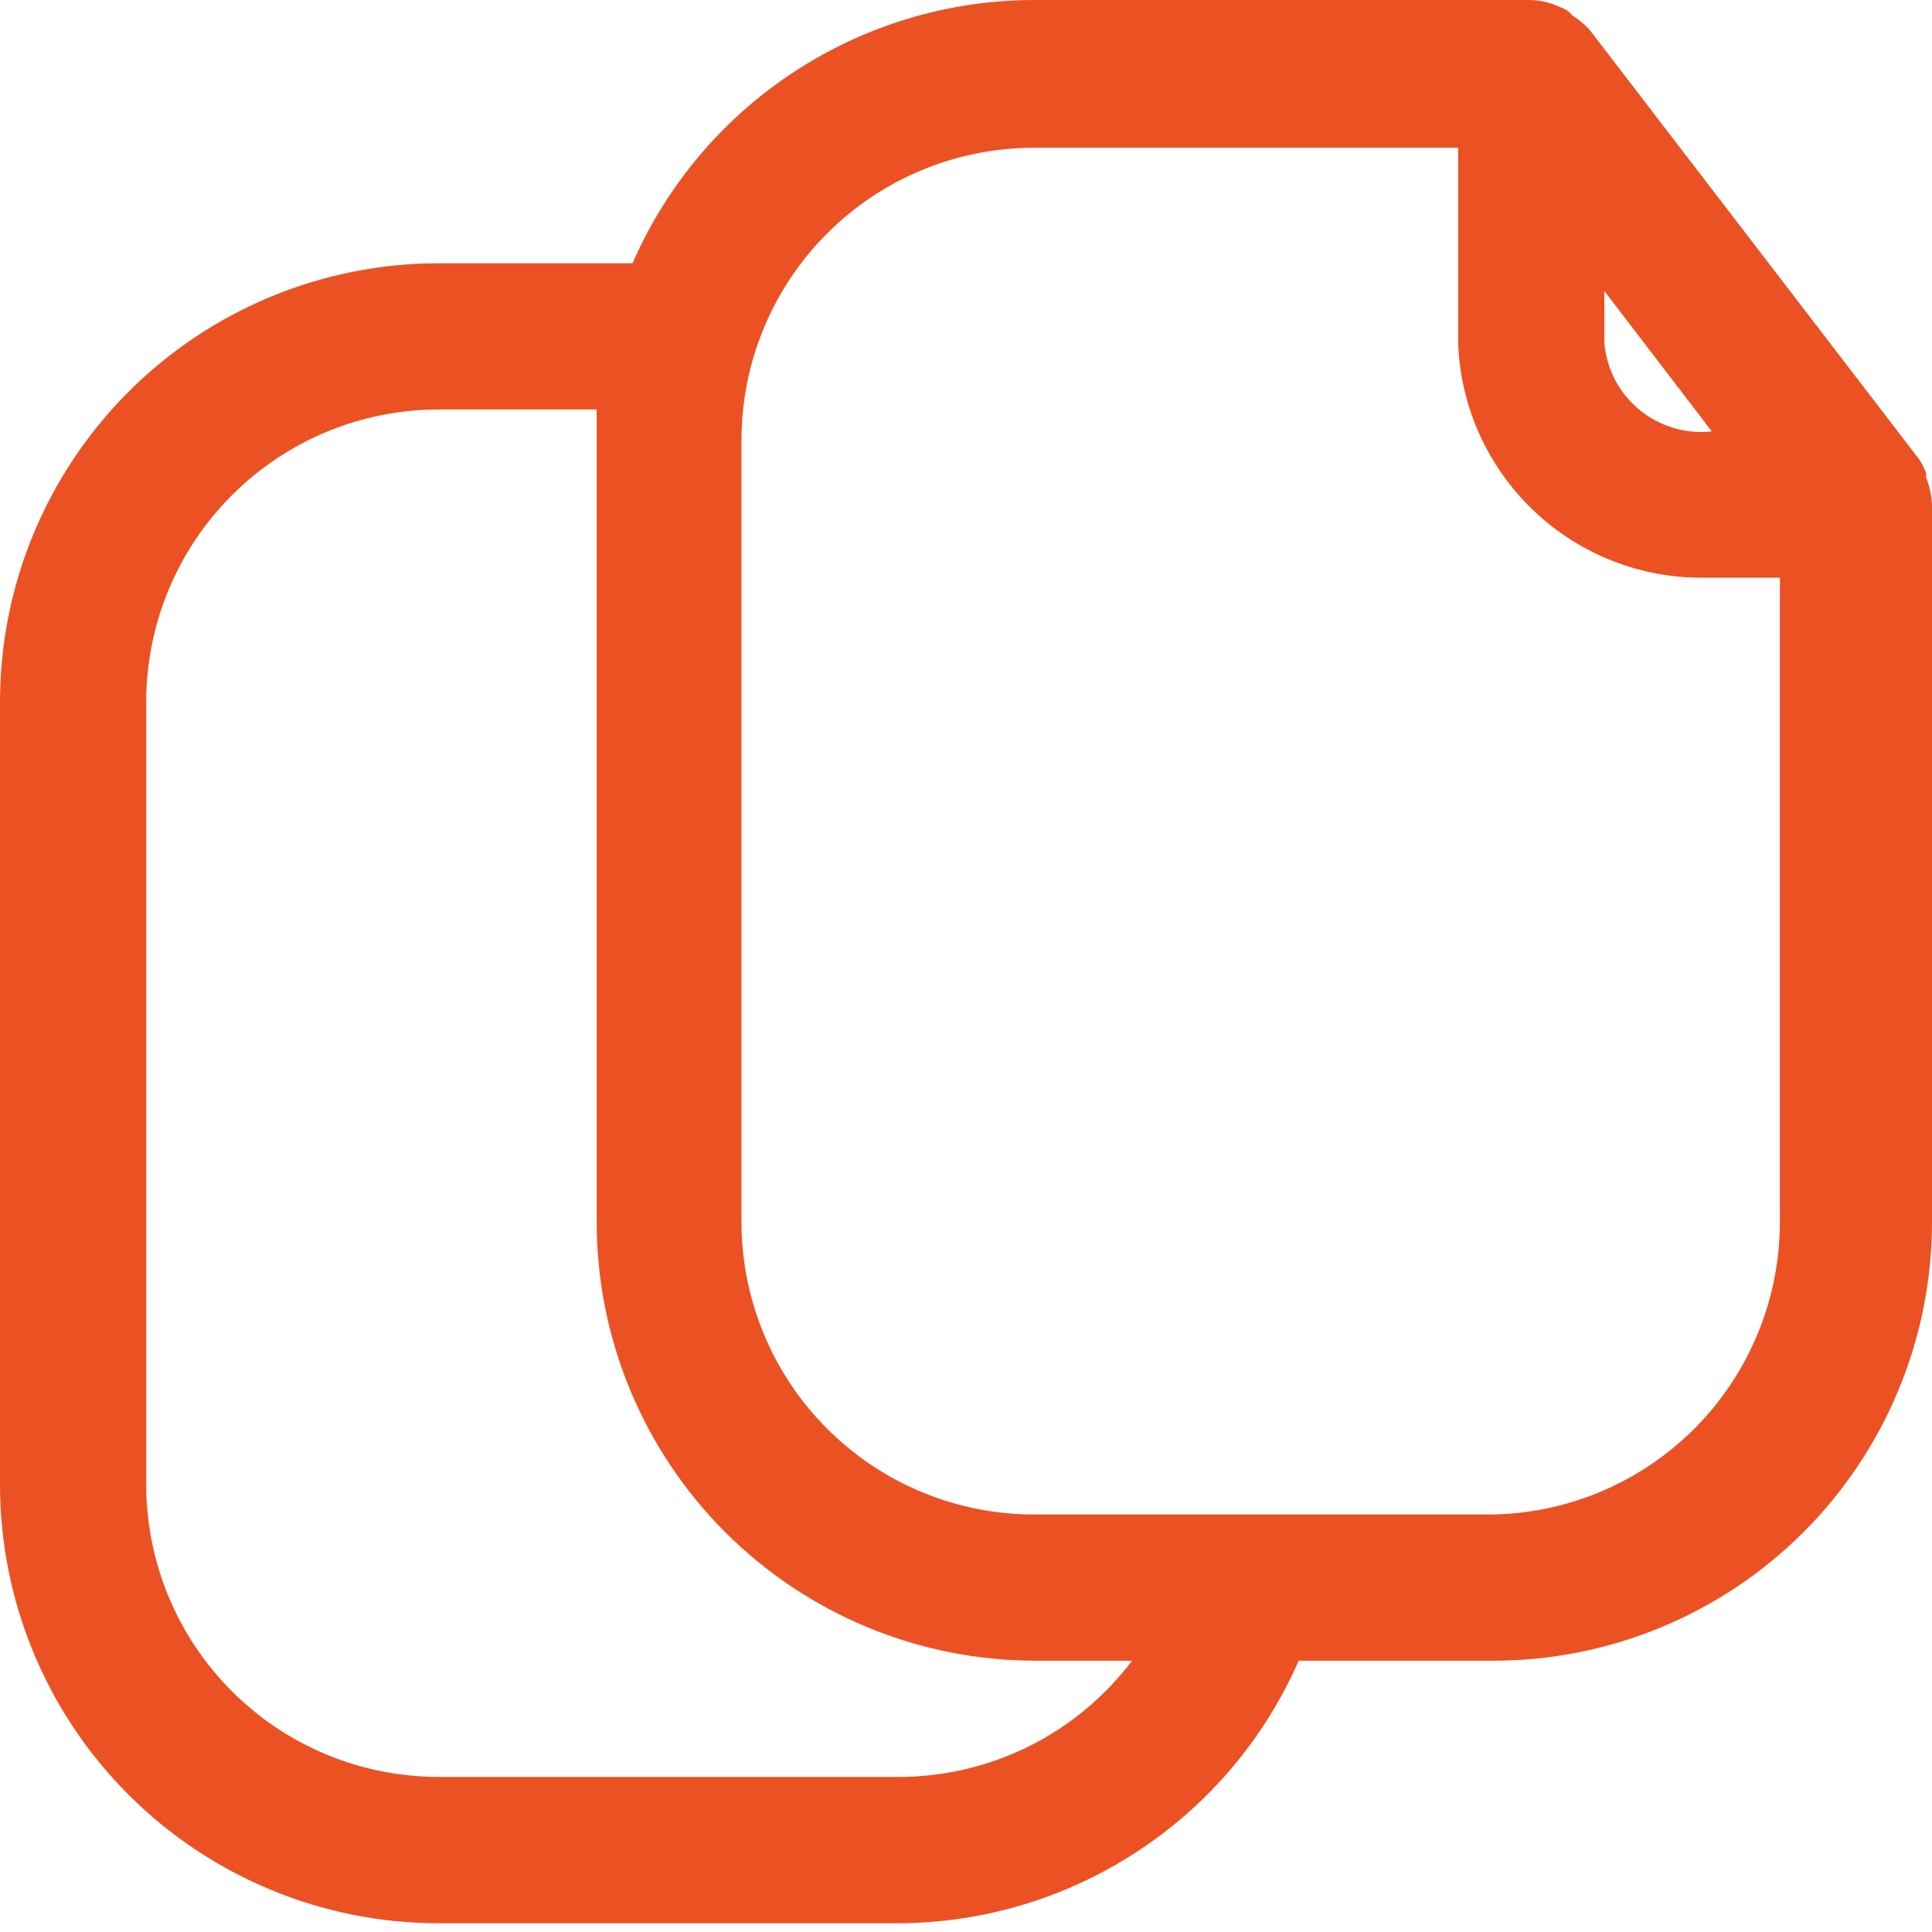 <svg xmlns="http://www.w3.org/2000/svg" width="19" height="19" viewBox="0 0 19 19" fill="none"><path d="M18.942 4.696V4.653C18.925 4.608 18.904 4.564 18.878 4.523L15.634 0.295C15.584 0.239 15.525 0.191 15.462 0.151C15.432 0.114 15.392 0.086 15.347 0.072C15.252 0.026 15.149 0.002 15.045 0H10.169C9.33 0.001 8.51 0.247 7.809 0.707C7.108 1.166 6.556 1.82 6.221 2.589H4.315C3.171 2.589 2.073 3.044 1.264 3.853C0.455 4.662 0 5.759 0 6.904V14.599C0 15.743 0.455 16.841 1.264 17.65C2.073 18.459 3.171 18.914 4.315 18.914H8.831C9.668 18.912 10.486 18.666 11.185 18.208C11.885 17.75 12.436 17.098 12.772 16.332H14.685C15.829 16.332 16.927 15.877 17.736 15.068C18.545 14.259 19 13.161 19 12.017V4.962C18.995 4.871 18.976 4.781 18.942 4.696ZM15.778 2.862L16.835 4.243C16.709 4.257 16.58 4.245 16.458 4.209C16.336 4.172 16.222 4.112 16.123 4.031C16.025 3.95 15.944 3.85 15.884 3.737C15.825 3.624 15.789 3.5 15.778 3.373V2.862ZM8.831 17.475H4.315C3.552 17.475 2.82 17.172 2.281 16.633C1.741 16.093 1.438 15.362 1.438 14.599V6.904C1.438 6.141 1.741 5.409 2.281 4.87C2.82 4.33 3.552 4.027 4.315 4.027H5.868V4.329V12.017C5.868 13.161 6.323 14.259 7.132 15.068C7.941 15.877 9.039 16.332 10.183 16.332H11.133C10.864 16.688 10.516 16.977 10.117 17.175C9.717 17.373 9.277 17.476 8.831 17.475ZM14.685 14.894H10.169C9.406 14.894 8.674 14.591 8.135 14.051C7.595 13.512 7.292 12.78 7.292 12.017V4.329C7.292 3.566 7.595 2.835 8.135 2.295C8.674 1.756 9.406 1.453 10.169 1.453H14.34V3.373C14.362 4.002 14.632 4.596 15.089 5.028C15.547 5.46 16.156 5.695 16.785 5.681H17.504V12.017C17.504 12.77 17.209 13.493 16.682 14.031C16.155 14.569 15.438 14.879 14.685 14.894Z" fill="#EC5123"></path></svg>
